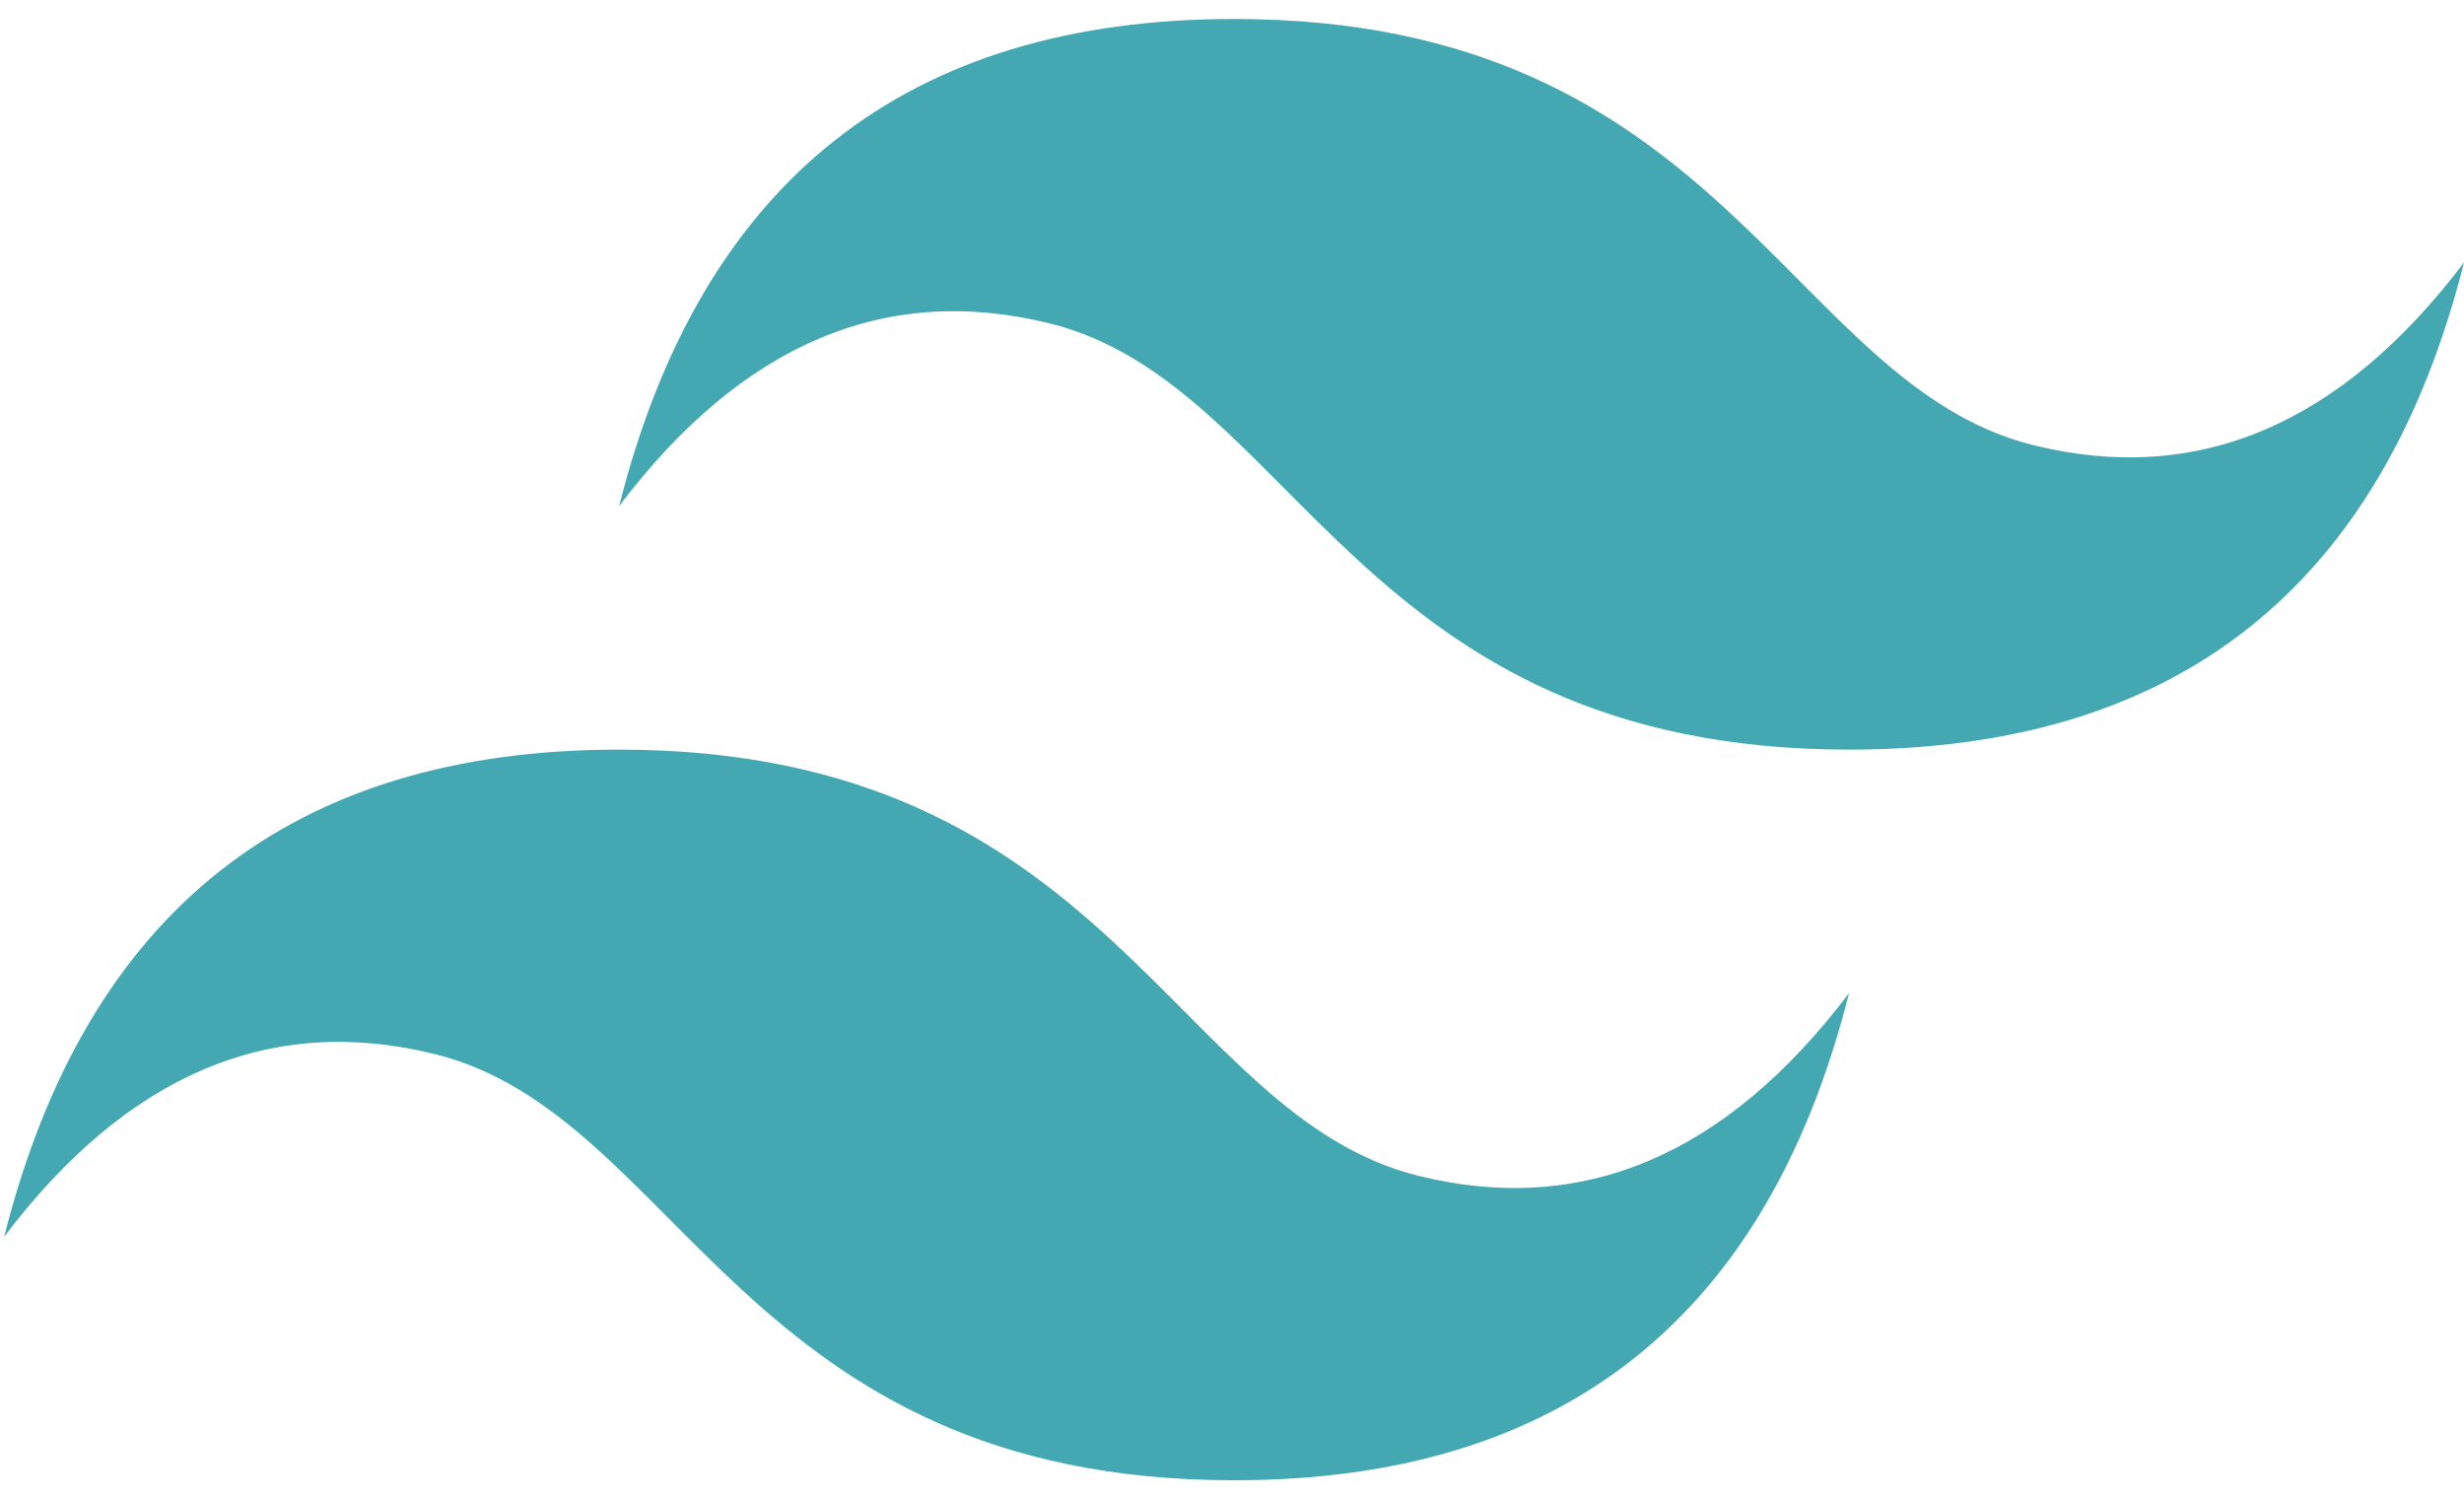 <?xml version="1.0" encoding="UTF-8"?> <svg xmlns="http://www.w3.org/2000/svg" width="107" height="65" viewBox="0 0 107 65" fill="none"><path id="Vector" d="M26.886 21.978C30.447 7.875 39.348 0.824 53.591 0.824C74.954 0.824 77.625 16.689 88.307 19.334C95.428 21.097 101.659 18.452 107 11.401C103.439 25.504 94.538 32.555 80.295 32.555C58.931 32.555 56.261 16.689 45.579 14.045C38.458 12.282 32.227 14.927 26.886 21.978ZM0.181 53.709C3.742 39.607 12.643 32.555 26.886 32.555C48.25 32.555 50.92 48.421 61.602 51.065C68.723 52.828 74.954 50.184 80.295 43.132C76.735 57.235 67.833 64.287 53.591 64.287C32.227 64.287 29.556 48.421 18.875 45.777C11.753 44.014 5.522 46.658 0.181 53.709Z" fill="#44A8B3"></path></svg> 